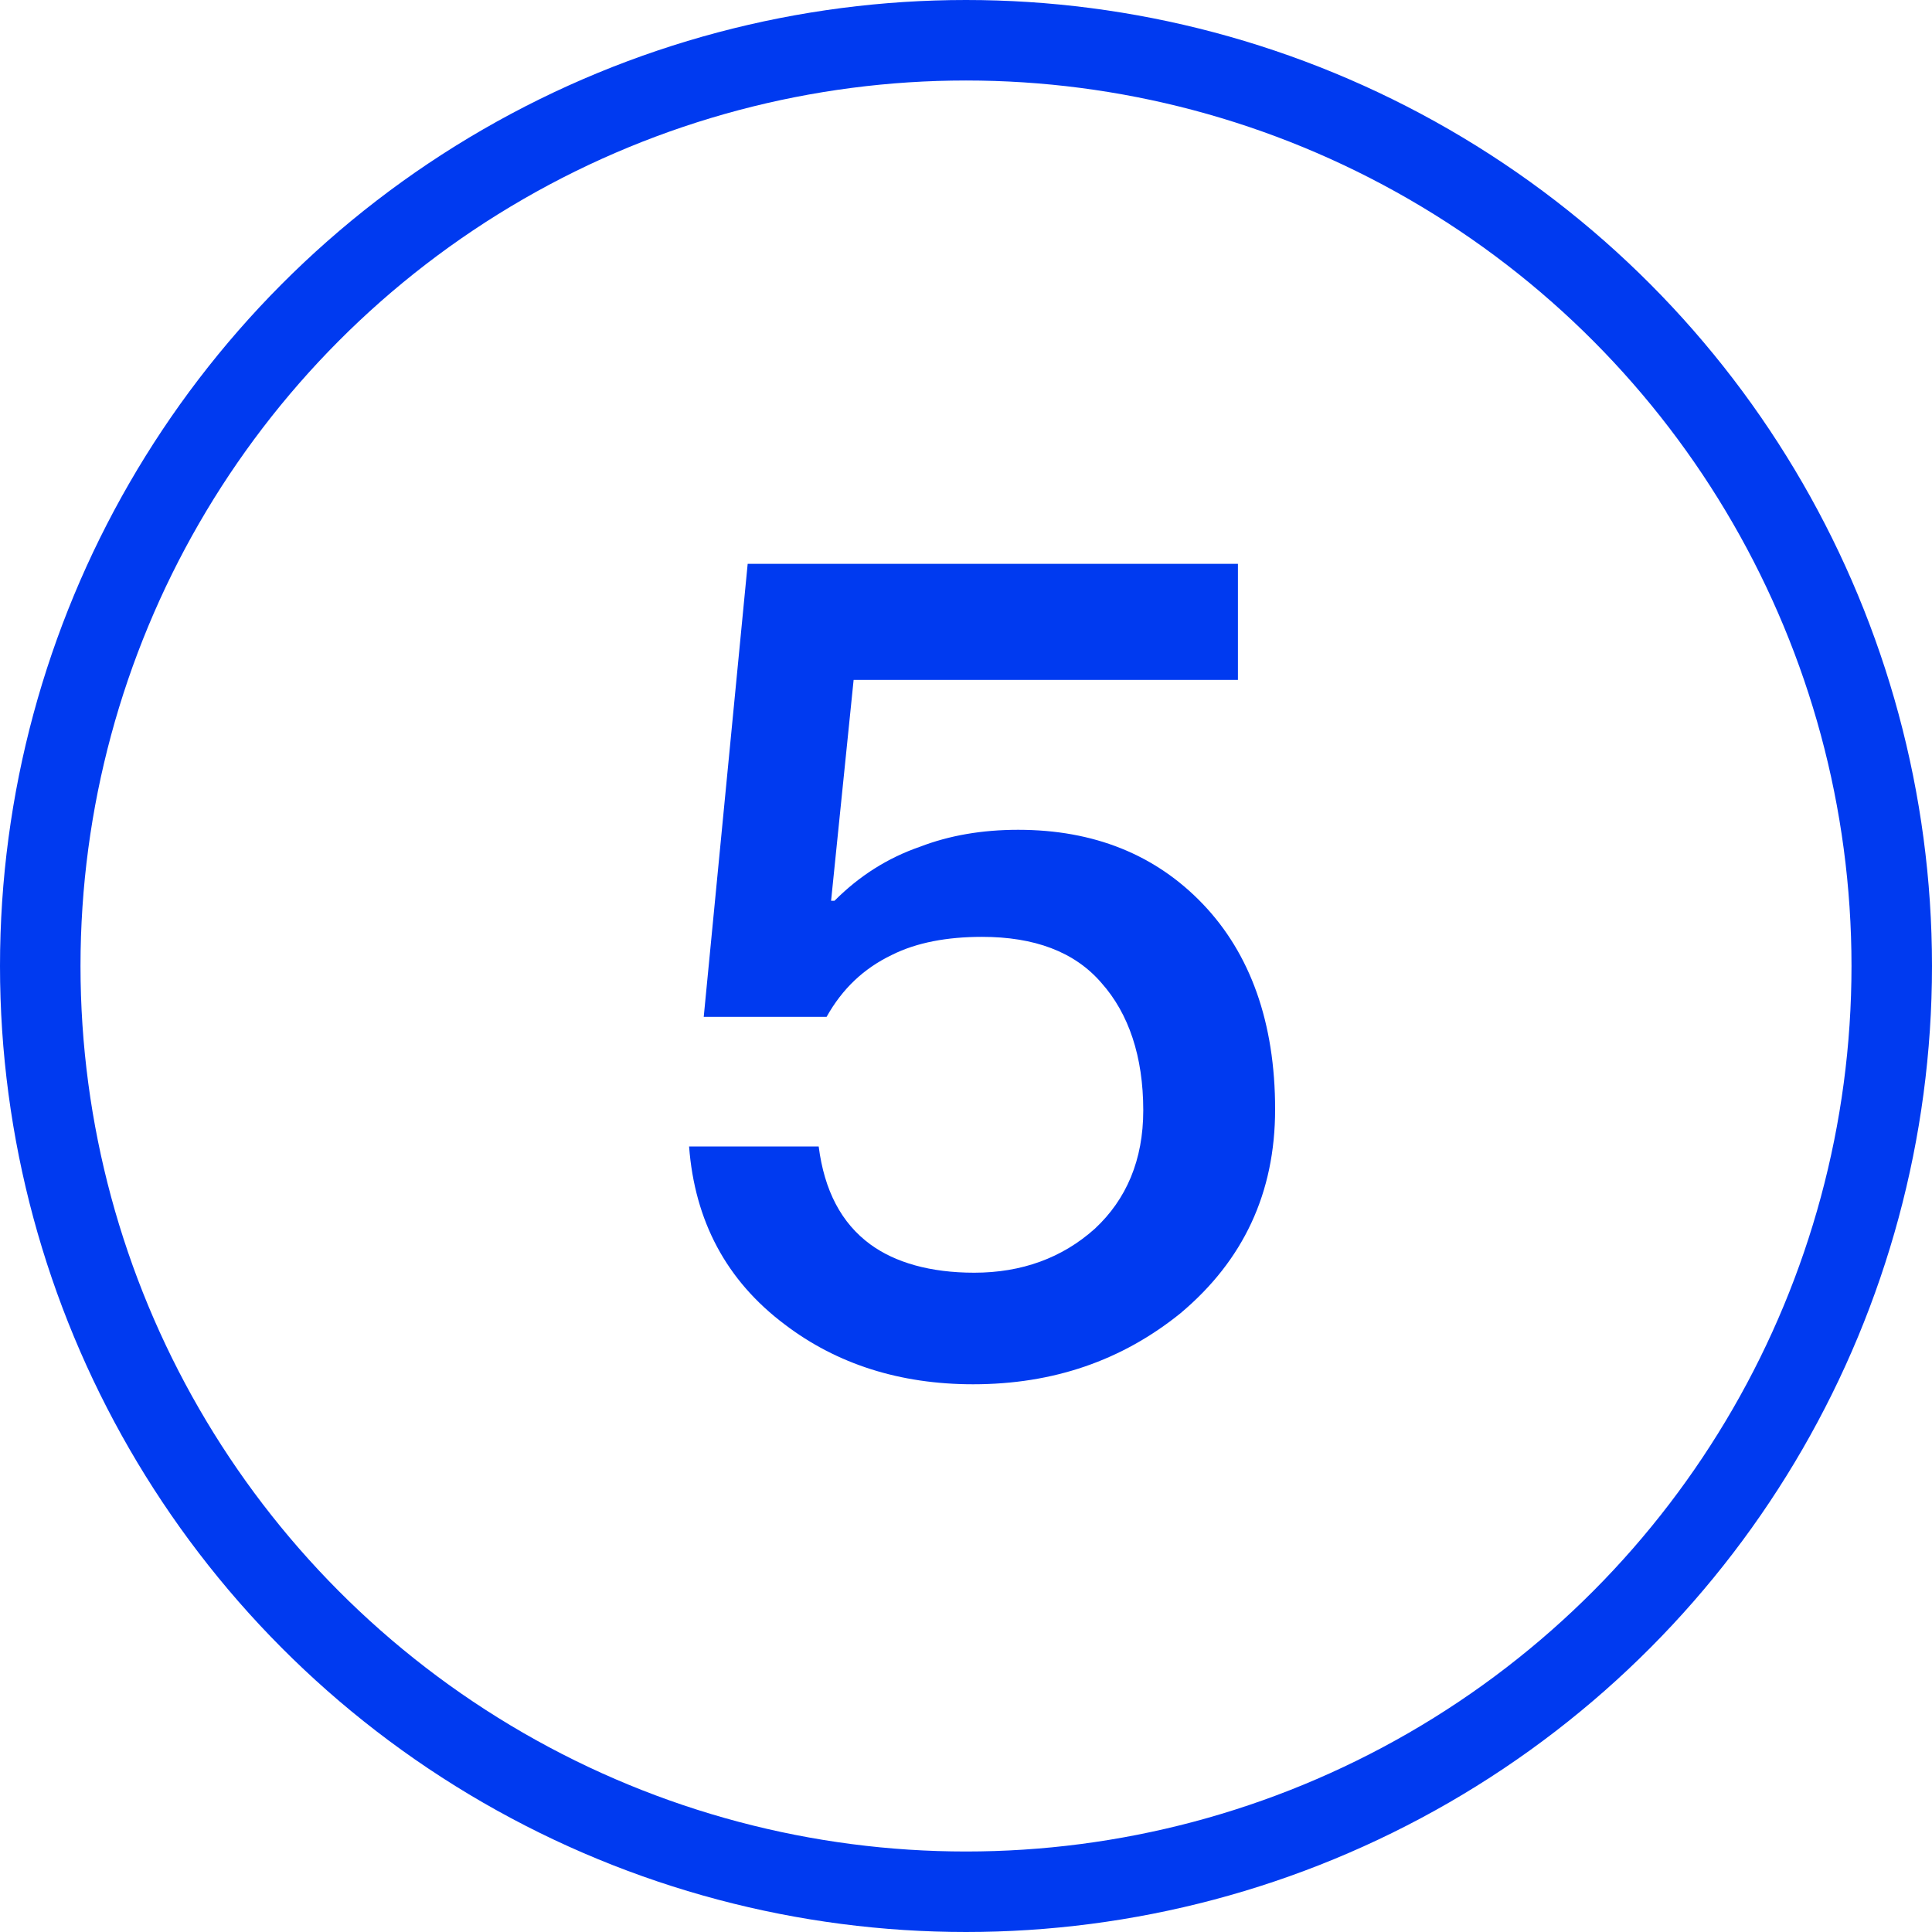 <?xml version="1.0" encoding="UTF-8"?>
<svg width="24px" height="24px" viewBox="0 0 24 24" version="1.1" xmlns="http://www.w3.org/2000/svg" xmlns:xlink="http://www.w3.org/1999/xlink">
    <title>编组备份 40</title>
    <g id="页面-1" stroke="none" stroke-width="1" fill="none" fill-rule="evenodd">
        <g id="编组备份-40">
            <circle id="椭圆形" stroke="#003AF0" cx="12" cy="12" r="11.5"></circle>
            <g id="5" transform="translate(8.56, 7.004)" fill="#003AF0" fill-rule="nonzero">
                <path d="M0.728,0 L0.182,5.628 L1.708,5.628 C1.904,5.278 2.17,5.026 2.52,4.858 C2.828,4.704 3.206,4.634 3.64,4.634 C4.284,4.634 4.788,4.816 5.124,5.208 C5.46,5.586 5.642,6.118 5.642,6.79 C5.642,7.406 5.432,7.896 5.04,8.26 C4.634,8.624 4.13,8.806 3.542,8.806 C2.996,8.806 2.562,8.68 2.254,8.456 C1.89,8.19 1.68,7.784 1.61,7.238 L0,7.238 C0.07,8.162 0.462,8.904 1.19,9.45 C1.834,9.94 2.618,10.192 3.528,10.192 C4.522,10.192 5.376,9.898 6.104,9.31 C6.888,8.652 7.28,7.812 7.28,6.776 C7.28,5.698 6.972,4.844 6.384,4.228 C5.796,3.612 5.026,3.304 4.088,3.304 C3.64,3.304 3.234,3.374 2.87,3.514 C2.464,3.654 2.114,3.878 1.806,4.186 L1.764,4.186 L2.044,1.442 L6.818,1.442 L6.818,0 L0.728,0 Z" id="路径"></path>
            </g>
        </g>
    </g>
</svg>